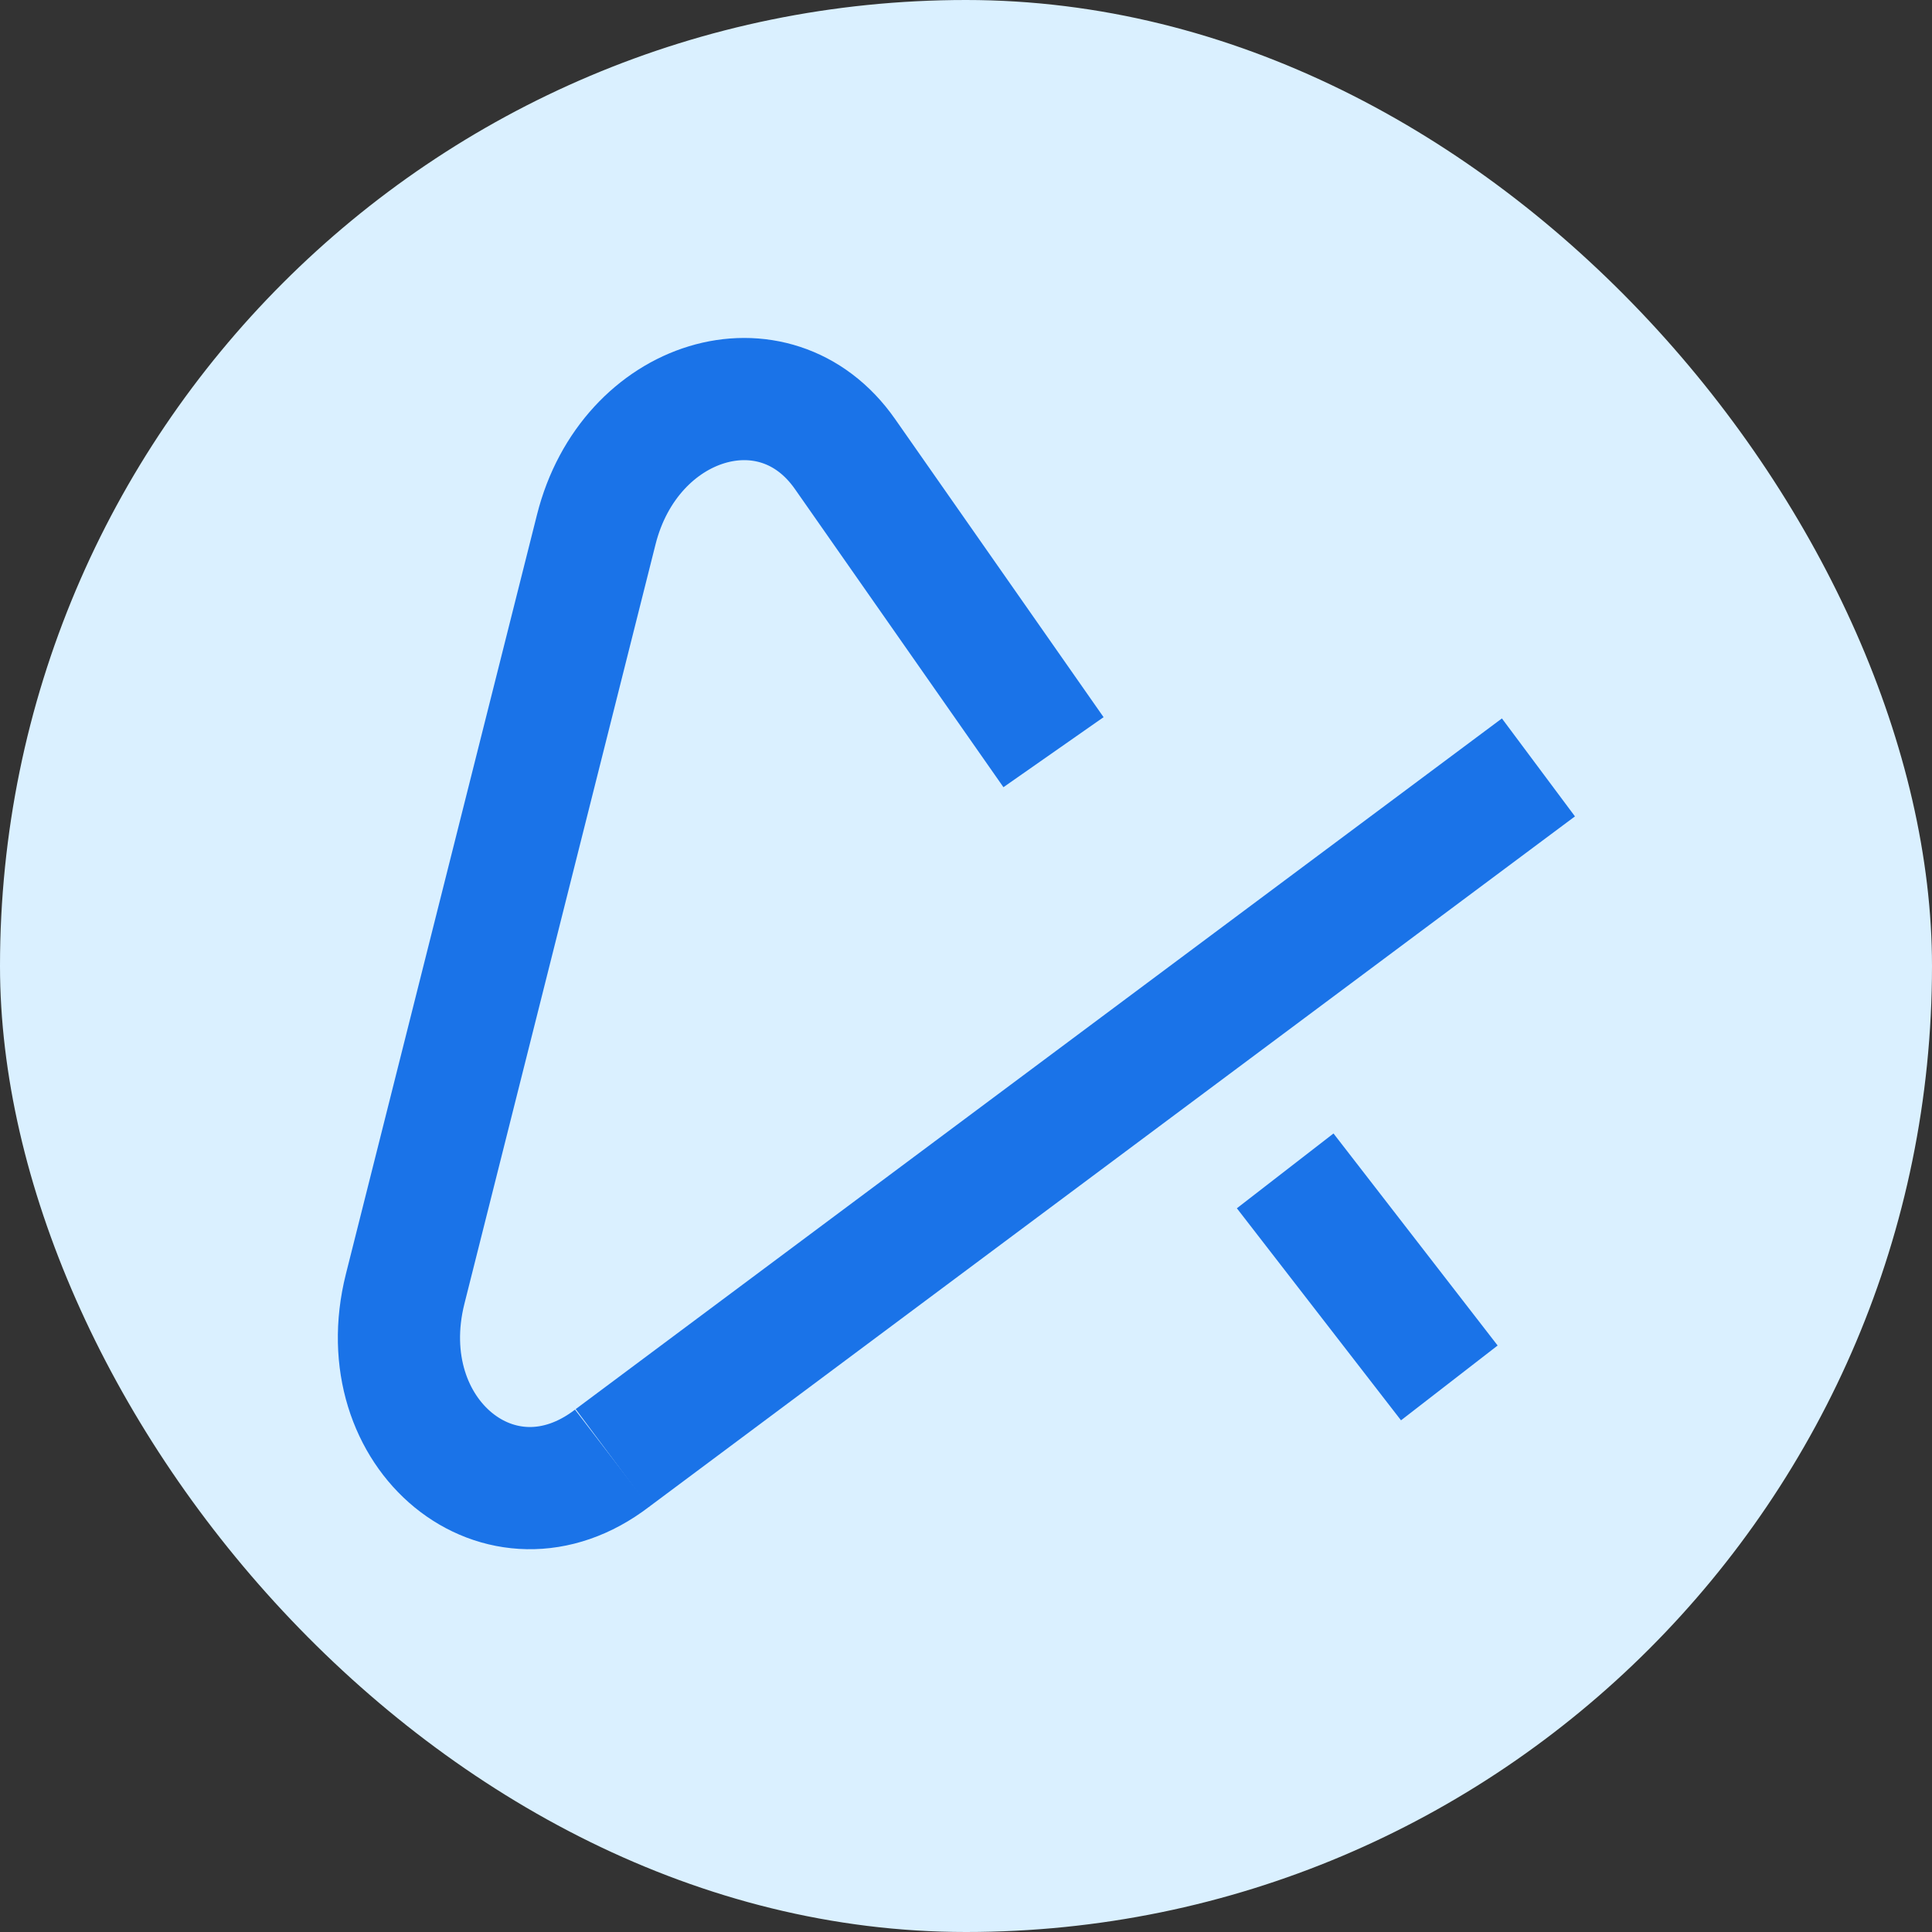  <svg width="24" height="24" viewBox="0 0 24 24" fill="none" xmlns="http://www.w3.org/2000/svg">
<rect x="0" y="0" width="24" height="24" fill="#333333" stroke="none"/>
<rect width="24" height="24" rx="12" fill="#DAF0FF"/>
<g clip-path="url(#clip0_355_13176)">
<path d="M7.605 18.113L19.111 9.533" stroke="#1A73E8" stroke-width="1.518" stroke-miterlimit="10"/>
<path d="M13.087 9.344L10.496 5.639C9.624 4.393 7.819 4.942 7.407 6.578L5.033 16.011C4.578 17.823 6.227 19.171 7.605 18.113" stroke="#1A73E8" stroke-width="1.518" stroke-miterlimit="10"/>
<path d="M15.965 14.545L18.004 17.179" stroke="#1A73E8" stroke-width="1.518" stroke-miterlimit="10"/>
</g>
<defs>
<clipPath id="clip0_355_13176">
<rect width="16" height="16" fill="white" transform="translate(4 4)"/>
</clipPath>
</defs>
</svg>